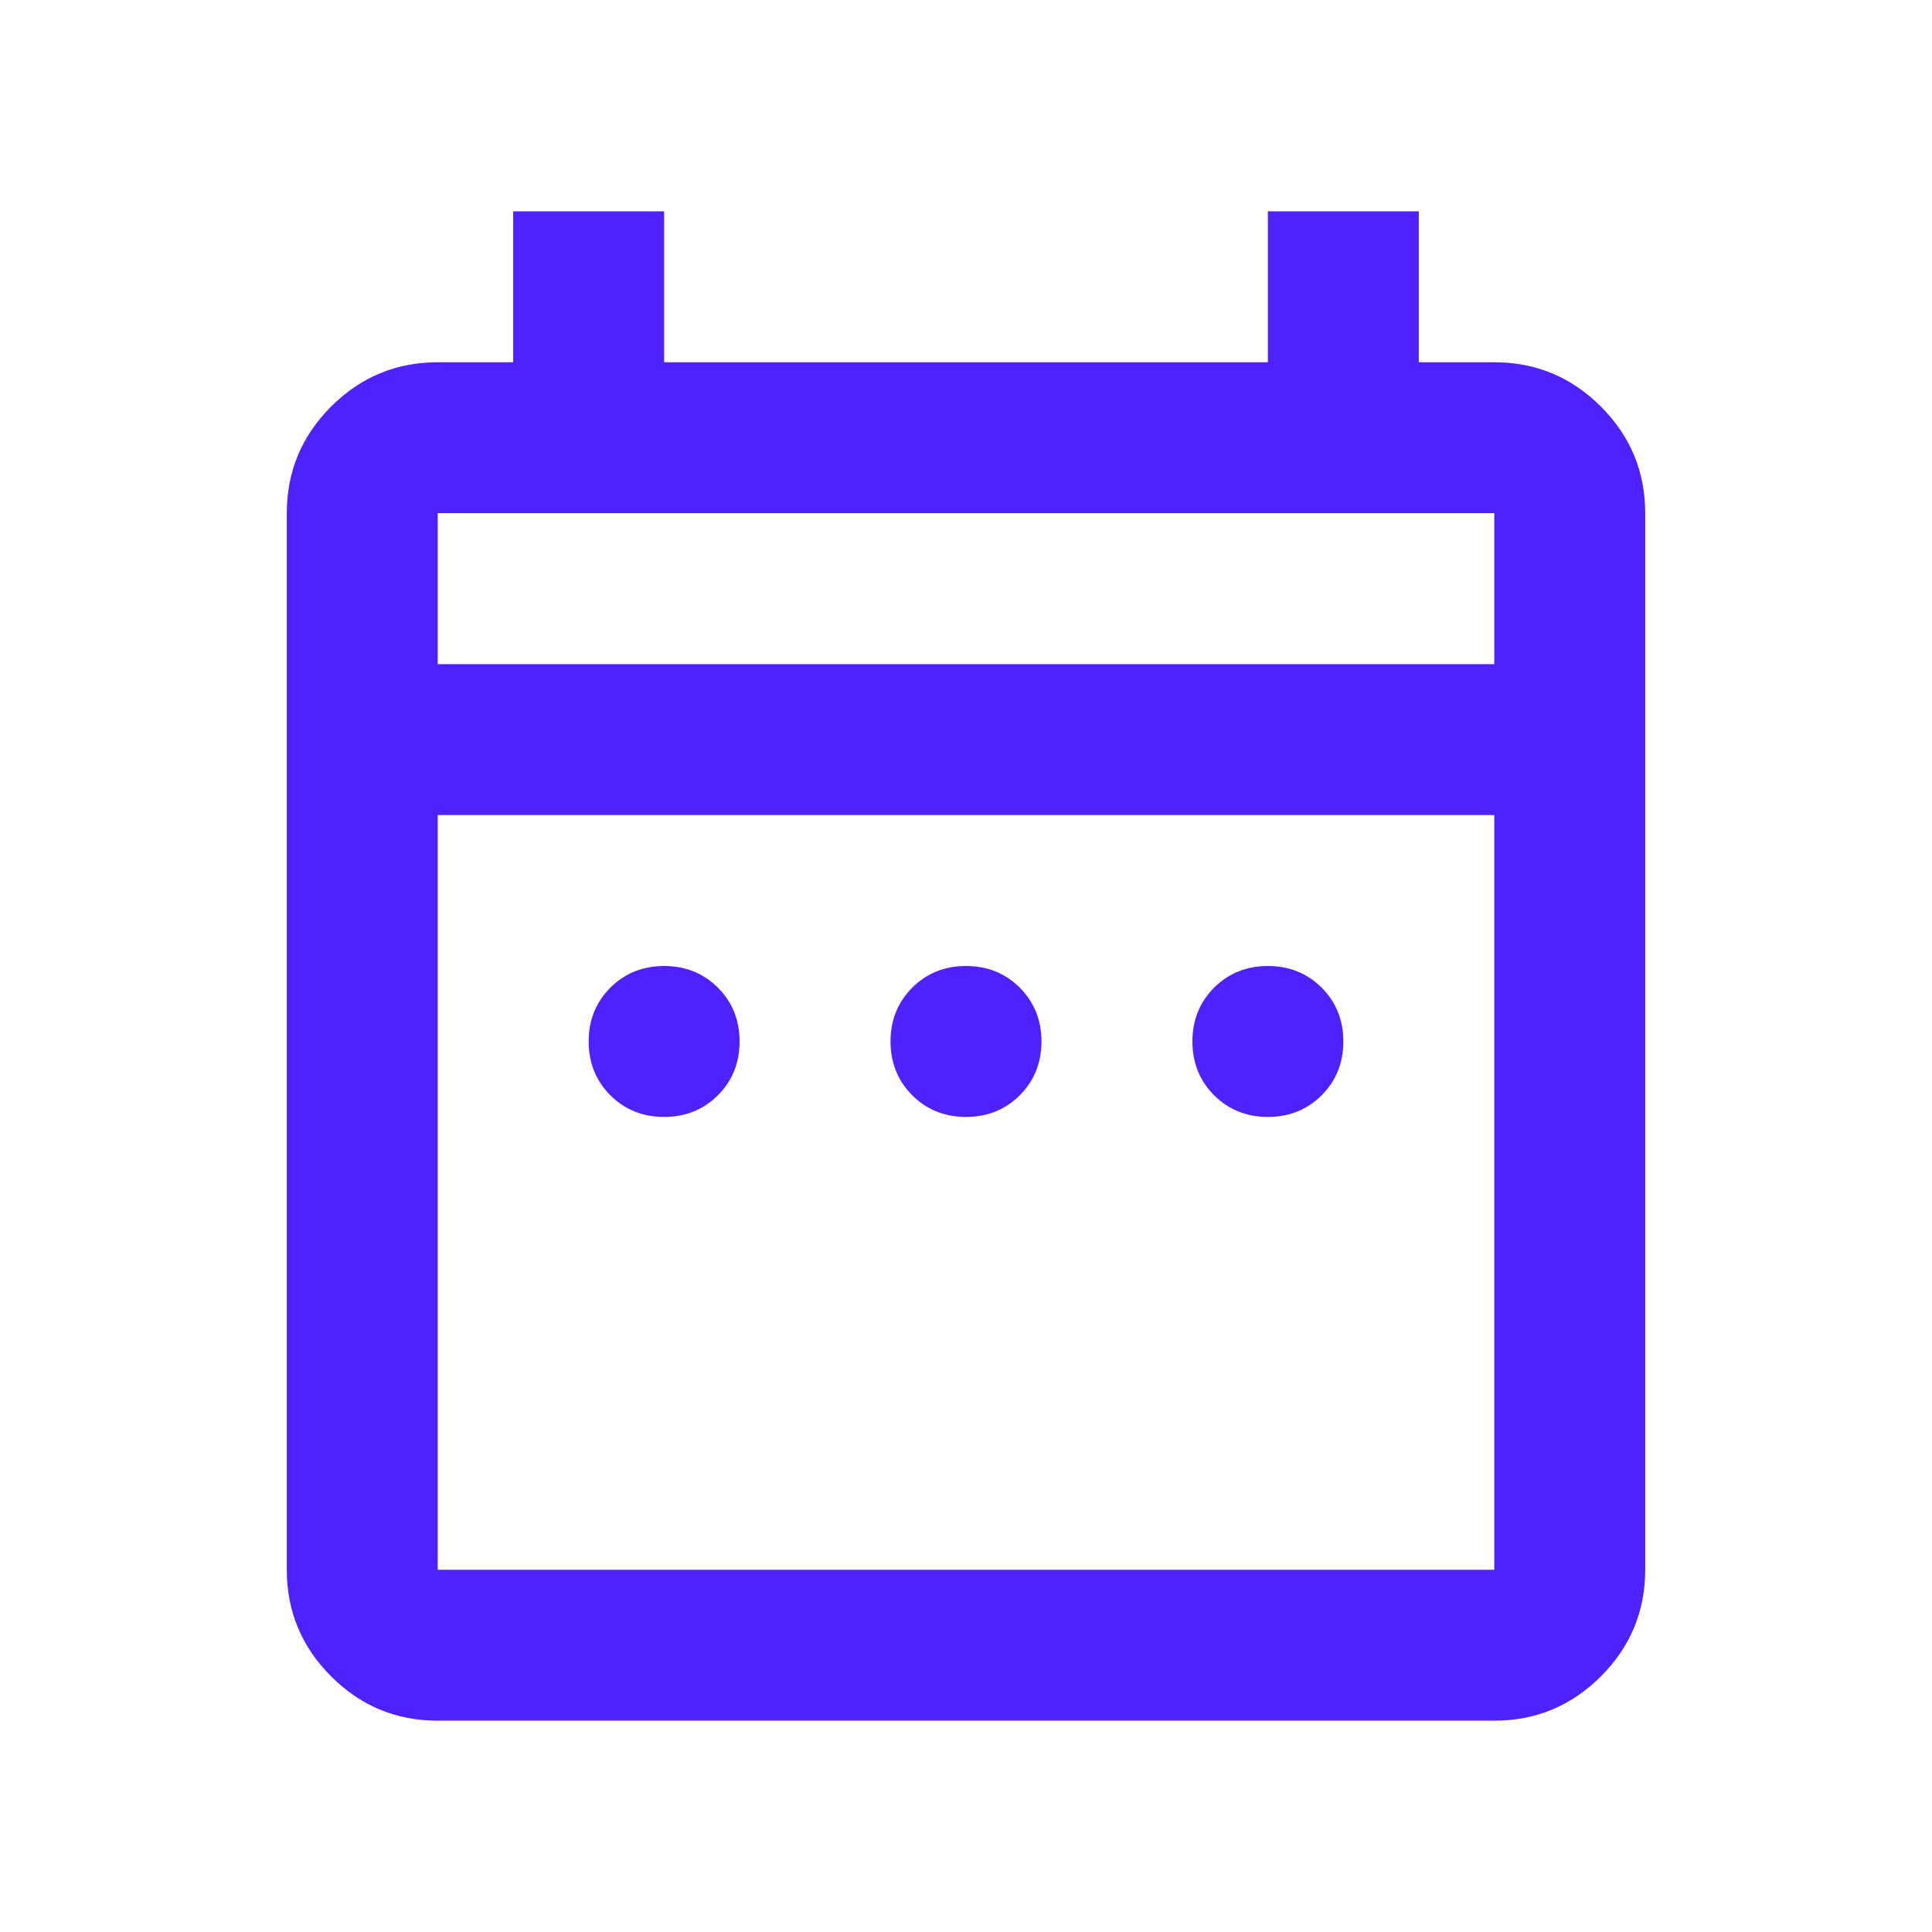 <svg width="32" height="32" viewBox="0 0 32 32" fill="none" xmlns="http://www.w3.org/2000/svg">
<mask id="mask0_2820_6306" style="mask-type:alpha" maskUnits="userSpaceOnUse" x="1" y="1" width="30" height="30">
<rect x="1" y="1" width="30" height="30" fill="#D9D9D9"/>
</mask>
<g mask="url(#mask0_2820_6306)">
<path d="M11 18.5C10.646 18.5 10.349 18.38 10.109 18.141C9.87 17.901 9.75 17.604 9.75 17.25C9.75 16.896 9.87 16.599 10.109 16.359C10.349 16.12 10.646 16 11 16C11.354 16 11.651 16.12 11.891 16.359C12.13 16.599 12.25 16.896 12.25 17.25C12.25 17.604 12.13 17.901 11.891 18.141C11.651 18.38 11.354 18.5 11 18.5ZM16 18.5C15.646 18.5 15.349 18.38 15.109 18.141C14.87 17.901 14.75 17.604 14.75 17.25C14.75 16.896 14.87 16.599 15.109 16.359C15.349 16.12 15.646 16 16 16C16.354 16 16.651 16.12 16.891 16.359C17.13 16.599 17.25 16.896 17.25 17.25C17.25 17.604 17.13 17.901 16.891 18.141C16.651 18.38 16.354 18.5 16 18.5ZM21 18.5C20.646 18.5 20.349 18.38 20.109 18.141C19.87 17.901 19.75 17.604 19.75 17.25C19.75 16.896 19.87 16.599 20.109 16.359C20.349 16.12 20.646 16 21 16C21.354 16 21.651 16.12 21.891 16.359C22.13 16.599 22.25 16.896 22.25 17.25C22.25 17.604 22.13 17.901 21.891 18.141C21.651 18.38 21.354 18.5 21 18.5ZM7.25 28.5C6.562 28.5 5.974 28.255 5.484 27.766C4.995 27.276 4.75 26.688 4.75 26V8.5C4.75 7.812 4.995 7.224 5.484 6.734C5.974 6.245 6.562 6 7.25 6H8.5V3.5H11V6H21V3.5H23.5V6H24.75C25.438 6 26.026 6.245 26.516 6.734C27.005 7.224 27.25 7.812 27.25 8.5V26C27.25 26.688 27.005 27.276 26.516 27.766C26.026 28.255 25.438 28.5 24.75 28.5H7.25ZM7.25 26H24.75V13.5H7.25V26ZM7.25 11H24.75V8.5H7.25V11Z" fill="#5021FF"/>
</g>
</svg>
